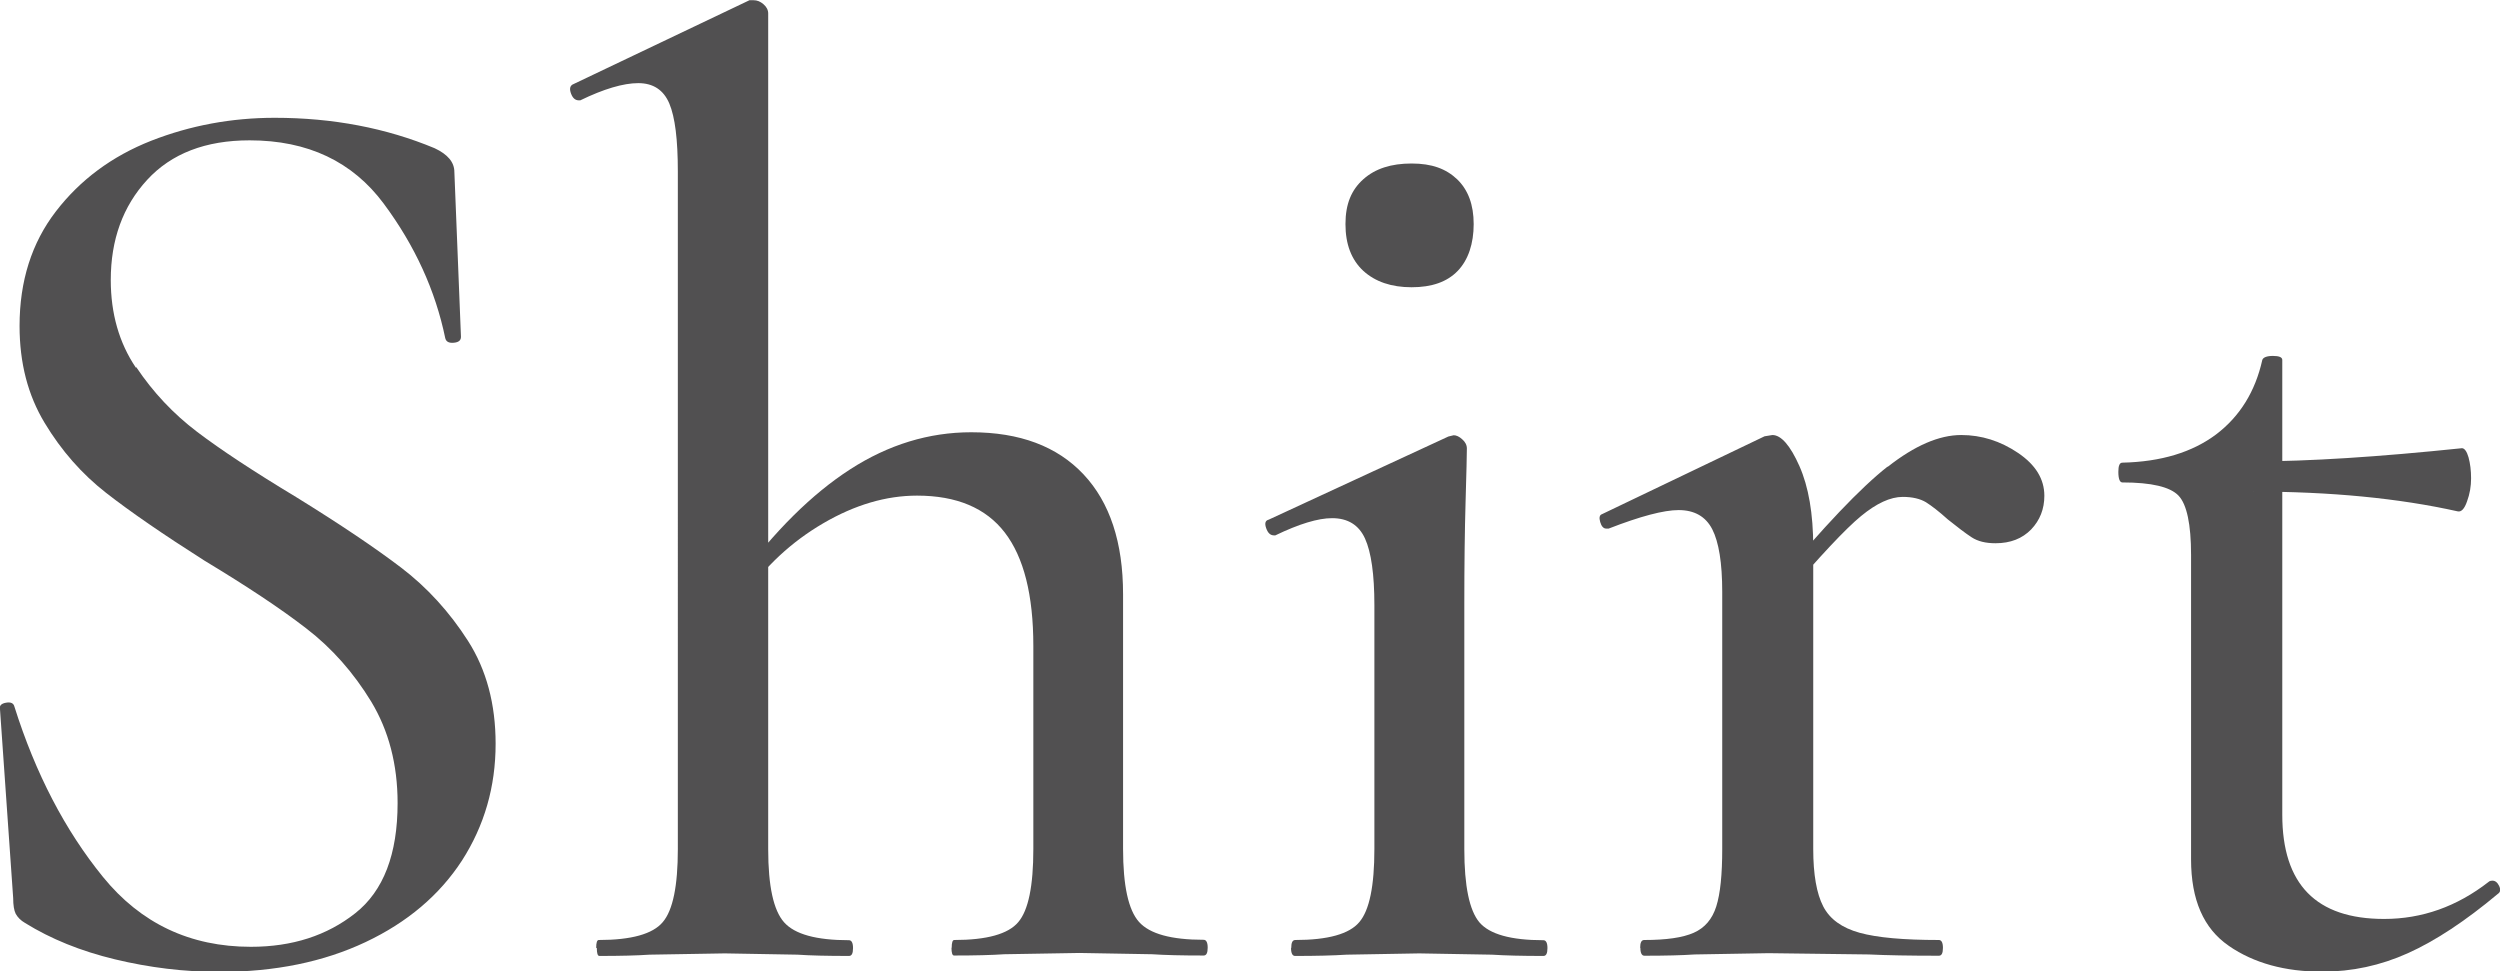 <?xml version="1.0" encoding="UTF-8"?>
<svg id="_レイヤー_2" data-name="レイヤー 2" xmlns="http://www.w3.org/2000/svg" viewBox="0 0 117.58 45.69">
  <defs>
    <style>
      .cls-1 {
        fill: #515051;
        stroke-width: 0px;
      }
    </style>
  </defs>
  <g id="txt">
    <g>
      <path class="cls-1" d="M6.41,17.27c.79,1.18,1.74,2.19,2.86,3.04,1.12.85,2.67,1.87,4.66,3.07,2.07,1.28,3.72,2.39,4.94,3.32,1.22.93,2.27,2.08,3.14,3.44s1.3,2.98,1.3,4.84c0,2.03-.53,3.85-1.58,5.49-1.06,1.63-2.57,2.91-4.54,3.84-1.97.93-4.26,1.4-6.87,1.4-1.66,0-3.29-.2-4.91-.59-1.62-.39-3.02-.96-4.23-1.71-.21-.12-.35-.27-.44-.43-.08-.16-.12-.41-.12-.74L0,33.36c-.04-.16.05-.27.28-.31.23-.04.36.02.4.19.99,3.14,2.38,5.81,4.16,8,1.78,2.19,4.1,3.29,6.96,3.29,1.95,0,3.58-.53,4.91-1.58,1.33-1.05,1.99-2.78,1.99-5.18,0-1.82-.42-3.41-1.24-4.77-.83-1.36-1.84-2.51-3.05-3.44-1.2-.93-2.8-1.99-4.79-3.19-1.95-1.24-3.49-2.3-4.63-3.19-1.14-.89-2.1-1.98-2.89-3.29s-1.18-2.82-1.18-4.56c0-2.11.57-3.91,1.71-5.39s2.63-2.59,4.48-3.32c1.84-.72,3.78-1.08,5.81-1.08,2.73,0,5.24.48,7.52,1.43.62.29.93.66.93,1.12l.31,7.75c0,.17-.11.26-.34.28-.23.02-.36-.05-.4-.22-.46-2.23-1.42-4.34-2.89-6.32-1.47-1.98-3.57-2.98-6.31-2.98-2.07,0-3.68.62-4.82,1.86-1.14,1.24-1.71,2.81-1.71,4.71,0,1.57.39,2.95,1.18,4.12Z"/>
      <path class="cls-1" d="M28.04,44.58c0-.25.04-.37.12-.37,1.53,0,2.54-.28,3.01-.84.48-.56.71-1.71.71-3.44V8.06c0-1.49-.13-2.55-.4-3.19-.27-.64-.76-.96-1.46-.96s-1.62.27-2.73.81h-.06c-.17,0-.29-.1-.37-.31-.08-.21-.06-.35.06-.43l8.33-3.97h.19c.17,0,.32.06.47.19.14.12.22.27.22.43v39.31c0,1.74.25,2.88.75,3.44.5.56,1.51.84,3.05.84.12,0,.19.12.19.37s-.06.37-.19.37c-1.04,0-1.84-.02-2.42-.06l-3.42-.06-3.54.06c-.58.04-1.37.06-2.36.06-.08,0-.12-.12-.12-.37ZM44.76,44.58c0-.25.04-.37.12-.37,1.53,0,2.54-.28,3.01-.84.48-.56.71-1.71.71-3.44v-9.55c0-2.4-.45-4.17-1.34-5.33-.89-1.16-2.27-1.74-4.13-1.74-1.45,0-2.92.43-4.41,1.3-1.49.87-2.74,2.03-3.73,3.47l-.31-.74c1.74-2.36,3.51-4.11,5.31-5.27,1.8-1.16,3.7-1.74,5.69-1.74,2.28,0,4.04.66,5.28,1.98,1.24,1.32,1.86,3.2,1.86,5.64v11.97c0,1.74.25,2.88.75,3.44s1.51.84,3.04.84c.12,0,.19.12.19.37s-.06.37-.19.37c-1.04,0-1.84-.02-2.42-.06l-3.42-.06-3.54.06c-.58.04-1.37.06-2.36.06-.08,0-.12-.12-.12-.37Z"/>
      <path class="cls-1" d="M60.73,44.58c0-.25.06-.37.19-.37,1.53,0,2.54-.28,3.01-.84.48-.56.71-1.71.71-3.44v-11.47c0-1.45-.15-2.49-.44-3.13-.29-.64-.81-.96-1.55-.96-.66,0-1.55.27-2.67.81h-.06c-.17,0-.29-.11-.37-.34-.08-.23-.04-.36.12-.4l8.45-3.91.25-.06c.12,0,.26.06.4.19.14.12.22.27.22.43,0,.29-.02,1.12-.06,2.48-.04,1.36-.06,2.98-.06,4.84v11.53c0,1.74.24,2.88.71,3.44.48.56,1.48.84,3.01.84.12,0,.19.12.19.37s-.06.37-.19.37c-1,0-1.8-.02-2.42-.06l-3.42-.06-3.42.06c-.62.04-1.43.06-2.42.06-.12,0-.19-.12-.19-.37ZM64.12,12.74c-.56-.52-.84-1.25-.84-2.2s.28-1.61.84-2.11c.56-.5,1.31-.74,2.27-.74s1.62.25,2.14.74c.52.5.78,1.2.78,2.11s-.25,1.68-.75,2.2c-.5.52-1.22.77-2.17.77s-1.71-.26-2.27-.77Z"/>
      <path class="cls-1" d="M77.14,44.58c0-.25.06-.37.19-.37,1.04,0,1.81-.11,2.33-.34.52-.23.87-.64,1.06-1.24.19-.6.28-1.5.28-2.7v-12.09c0-1.36-.16-2.35-.47-2.95-.31-.6-.84-.9-1.58-.9-.7,0-1.8.29-3.29.87h-.12c-.12,0-.22-.1-.28-.31-.06-.21-.03-.33.09-.37l7.64-3.66.37-.06c.41,0,.84.49,1.27,1.46.43.97.65,2.24.65,3.81v14.2c0,1.2.16,2.1.47,2.7.31.6.88,1.01,1.71,1.24.83.23,2.07.34,3.73.34.12,0,.19.12.19.37s-.06.37-.19.37c-1.37,0-2.47-.02-3.29-.06l-4.72-.06-3.48.06c-.58.04-1.37.06-2.36.06-.12,0-.19-.12-.19-.37ZM88.79,21.95c1.26-.99,2.41-1.49,3.45-1.49.95,0,1.84.28,2.67.84.83.56,1.24,1.23,1.24,2.02,0,.62-.21,1.15-.62,1.58-.42.43-.97.65-1.68.65-.46,0-.83-.09-1.12-.28-.29-.19-.66-.47-1.12-.84-.41-.37-.76-.64-1.03-.81-.27-.16-.63-.25-1.09-.25-.58,0-1.23.3-1.96.9-.73.6-1.94,1.89-3.64,3.88l-.37-.68c2.24-2.69,3.99-4.53,5.25-5.52Z"/>
      <path class="cls-1" d="M104.82,44.48c-1.18-.81-1.77-2.16-1.77-4.06v-14.32c0-1.45-.2-2.38-.59-2.79-.39-.41-1.27-.62-2.64-.62-.12,0-.19-.16-.19-.5,0-.29.06-.43.19-.43,1.82-.04,3.29-.49,4.41-1.33,1.12-.85,1.84-2.02,2.17-3.5.04-.12.21-.19.5-.19s.44.06.44.19v21.39c0,3.27,1.59,4.9,4.79,4.9,1.78,0,3.42-.58,4.91-1.74.04-.04.1-.06.19-.06.12,0,.23.08.31.25.08.17.06.29-.06.37-1.53,1.28-2.94,2.21-4.23,2.79-1.29.58-2.63.87-4.04.87-1.74,0-3.2-.4-4.38-1.21ZM105.97,23.13v-1.43c2.61,0,5.88-.21,9.82-.62.12,0,.23.15.31.43.08.29.12.62.12.99s-.06.73-.19,1.08c-.12.35-.27.51-.44.47-2.78-.62-5.99-.93-9.63-.93Z"/>
    </g>
  </g>
</svg>